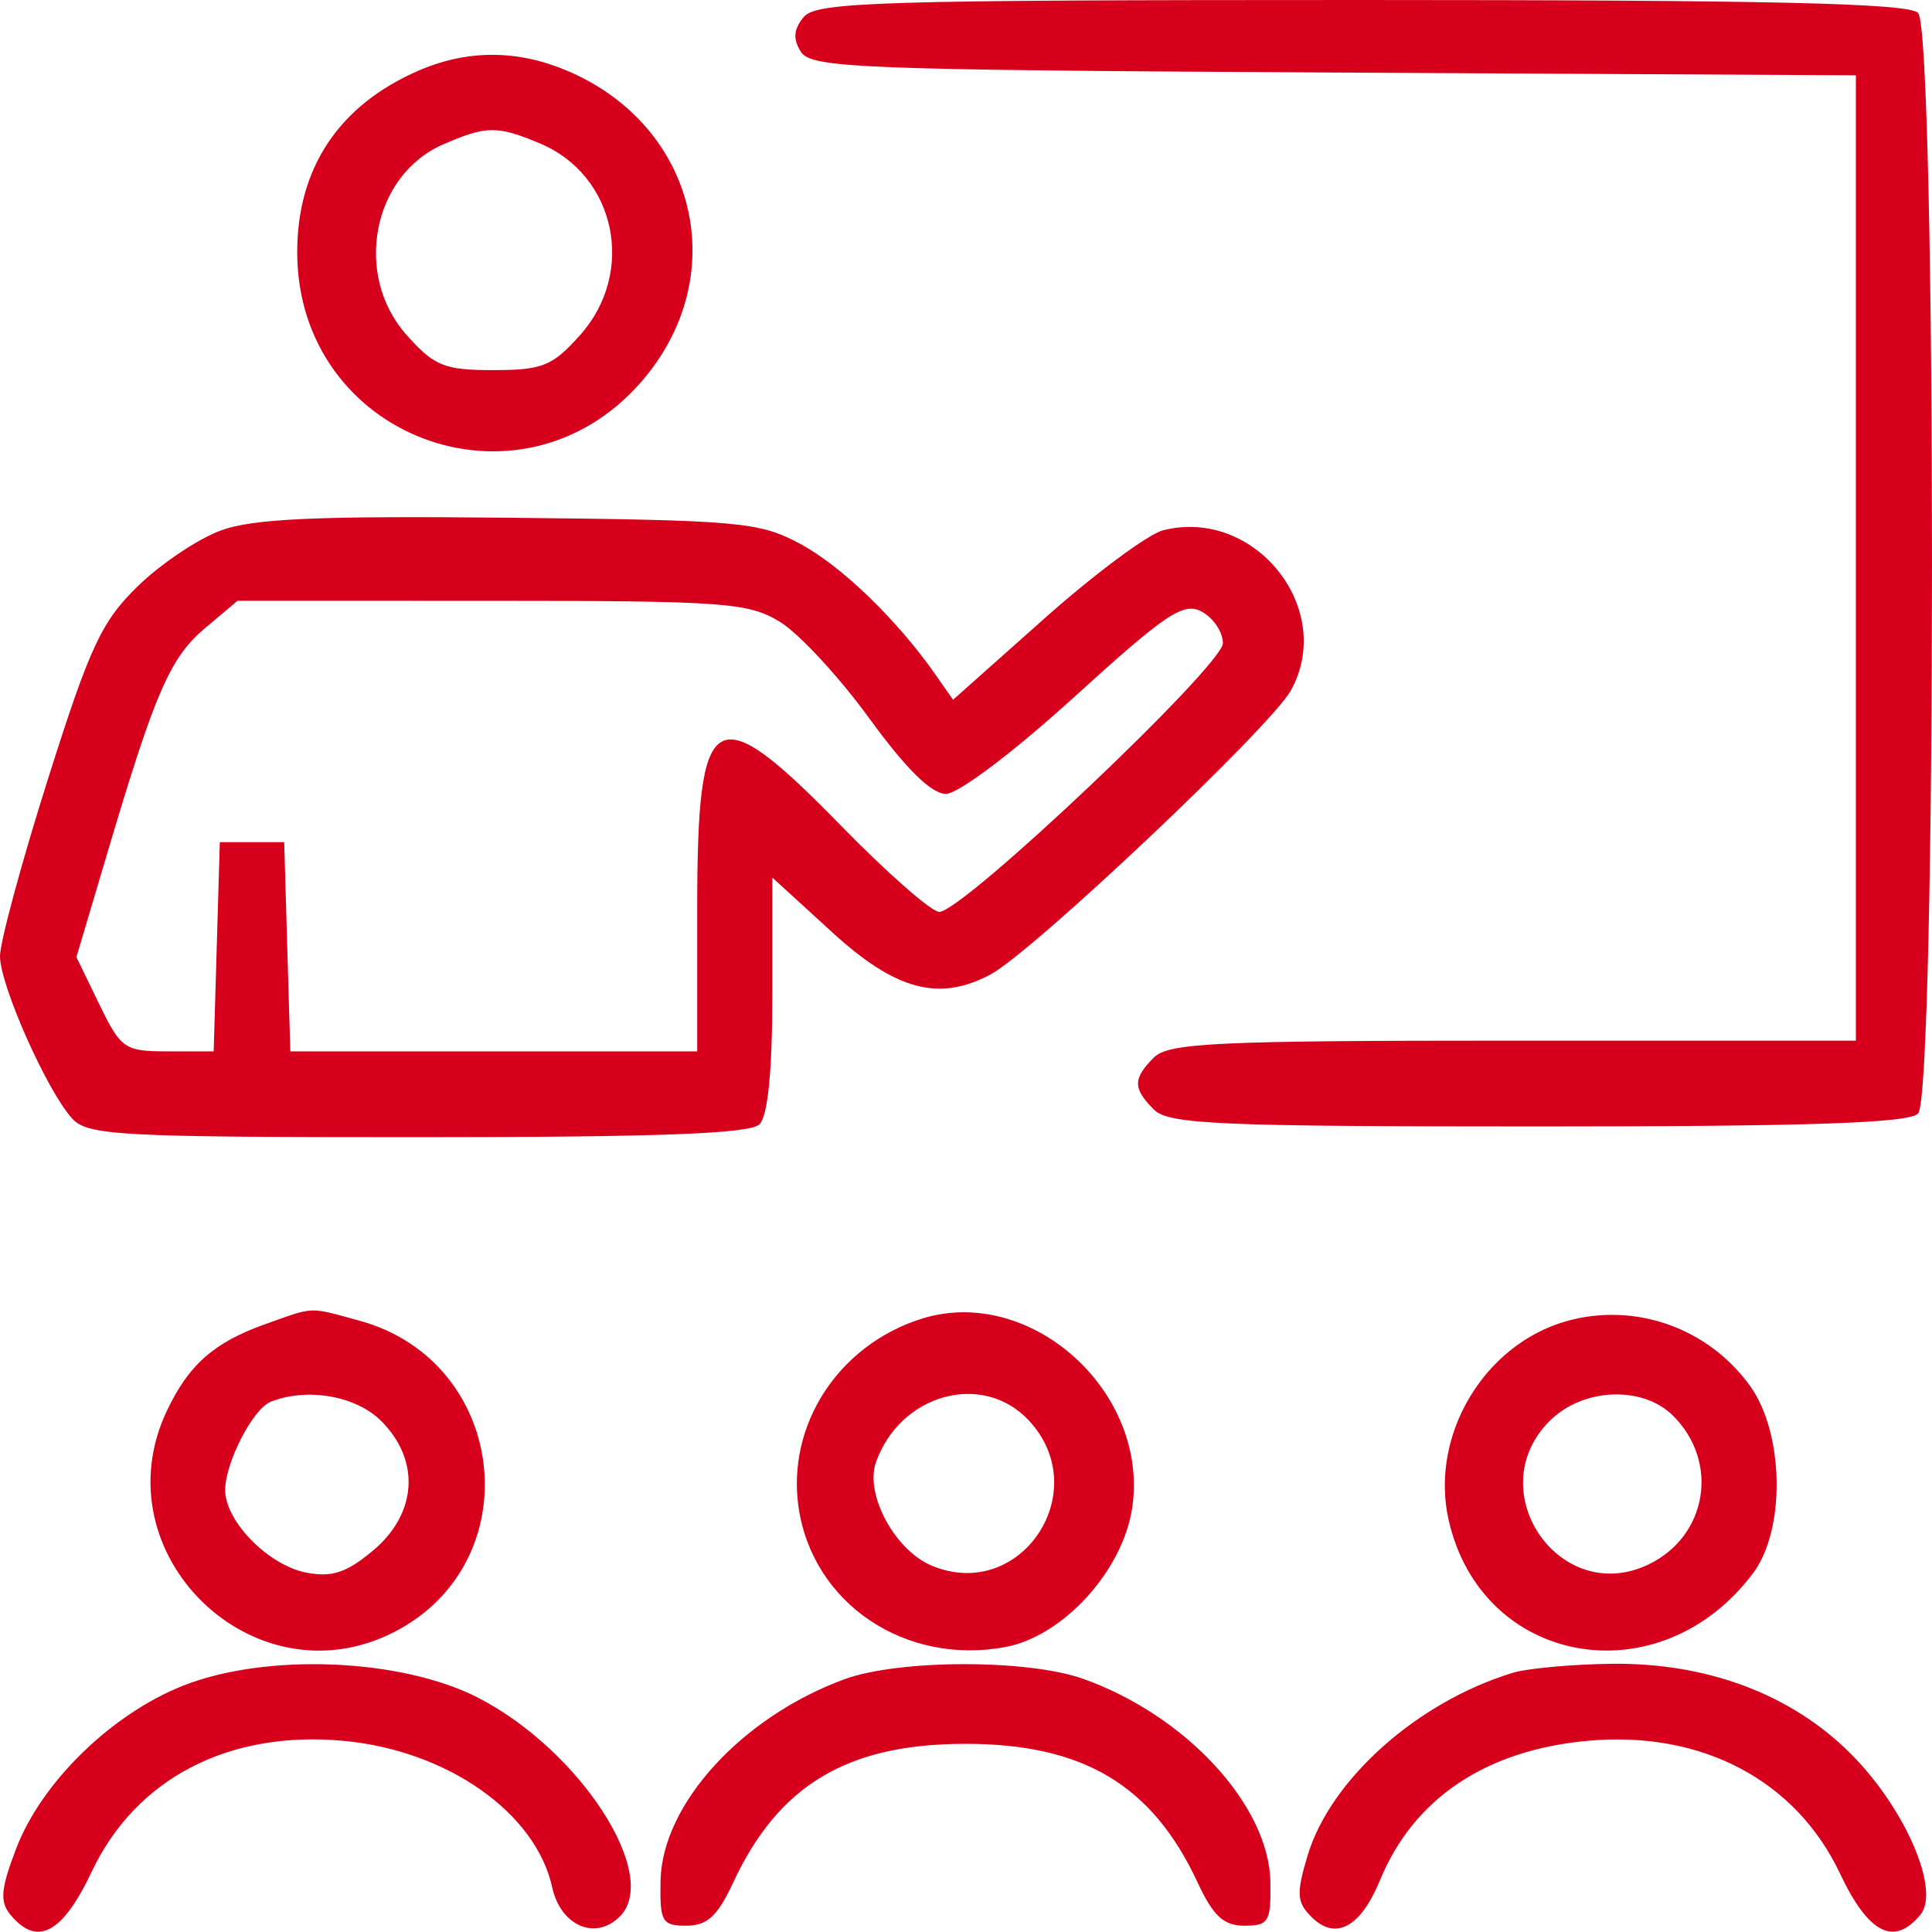 <svg width="100" height="100" viewBox="0 0 100 100" fill="none" xmlns="http://www.w3.org/2000/svg">
<rect x="0" y="0" width="100" height="100" fill="#333333" stroke="none"/>
<g clip-path="url(#clip0_1502_67029)">
<rect width="100" height="100" fill="white"/>
<path fill-rule="evenodd" clip-rule="evenodd" d="M41.602 0.88C41.073 1.518 41.032 2.013 41.456 2.684C41.985 3.524 44.543 3.623 69.049 3.754L96.059 3.898V28.88V53.863H78.329C62.952 53.863 60.484 53.978 59.727 54.735C58.632 55.831 58.632 56.337 59.727 57.433C60.487 58.192 63.068 58.305 79.606 58.305C93.649 58.305 98.787 58.131 99.279 57.639C100.24 56.678 100.24 1.627 99.279 0.666C98.779 0.165 91.619 0 70.472 0C45.475 0 42.251 0.098 41.602 0.88ZM21.654 3.661C17.554 5.44 15.384 8.688 15.384 13.049C15.384 22.604 26.867 26.967 33.158 19.803C37.969 14.324 36.094 6.476 29.296 3.636C26.729 2.563 24.166 2.572 21.654 3.661ZM27.941 7.421C31.88 9.067 32.935 14.088 30.025 17.344C28.592 18.949 28.075 19.157 25.538 19.157C23 19.157 22.483 18.949 21.05 17.344C18.279 14.243 19.268 9.072 22.936 7.476C25.18 6.5 25.723 6.494 27.941 7.421ZM11.442 27.452C10.256 27.886 8.315 29.188 7.129 30.345C5.25 32.18 4.654 33.46 2.484 40.317C1.114 44.644 -0.003 48.775 7.42867e-06 49.496C0.006 51.006 2.423 56.445 3.728 57.887C4.531 58.774 6.113 58.86 21.626 58.86C34.121 58.86 38.819 58.683 39.309 58.194C39.746 57.757 39.975 55.442 39.975 51.475V45.422L43.074 48.254C46.362 51.26 48.587 51.855 51.256 50.446C53.421 49.302 65.766 37.634 66.815 35.74C69.151 31.521 64.958 26.253 60.212 27.445C59.431 27.641 56.663 29.696 54.061 32.011L49.33 36.22L48.411 34.907C46.417 32.058 43.552 29.292 41.401 28.141C39.293 27.012 38.287 26.922 26.37 26.798C16.463 26.695 13.115 26.841 11.442 27.452ZM40.37 32.187C41.35 32.785 43.432 35.033 44.995 37.182C46.9 39.801 48.209 41.091 48.962 41.091C49.601 41.091 52.466 38.928 55.596 36.082C60.363 31.747 61.252 31.151 62.201 31.659C62.804 31.982 63.297 32.716 63.297 33.291C63.297 34.444 49.835 47.199 48.617 47.199C48.215 47.199 45.935 45.2 43.55 42.757C36.943 35.987 36.088 36.477 36.088 47.033V54.418H25.558H15.027L14.868 49.004L14.71 43.59H13.044H11.378L11.219 49.004L11.06 54.418H8.692C6.444 54.418 6.264 54.294 5.139 51.98L3.955 49.542L5.581 44.067C8.036 35.798 8.806 34.032 10.628 32.5L12.296 31.096L25.442 31.098C37.513 31.1 38.732 31.189 40.37 32.187ZM13.701 68.549C11.079 69.485 9.767 70.642 8.641 73.016C5.136 80.401 13.115 88.191 20.386 84.482C27.466 80.87 26.311 70.459 18.596 68.356C15.941 67.633 16.313 67.618 13.701 68.549ZM47.701 68.258C43.396 69.615 40.697 73.77 41.339 78.054C42.083 83.009 46.863 86.22 52.047 85.248C55.031 84.688 58.113 81.304 58.601 78.054C59.503 72.035 53.327 66.486 47.701 68.258ZM81.066 68.387C76.791 69.605 73.999 74.321 74.98 78.67C76.692 86.259 85.932 87.866 90.749 81.413C92.422 79.173 92.346 74.208 90.601 71.762C88.438 68.73 84.615 67.377 81.066 68.387ZM19.732 73.55C21.762 75.58 21.596 78.33 19.328 80.239C17.947 81.401 17.19 81.654 15.858 81.399C13.896 81.023 11.655 78.746 11.655 77.126C11.655 75.71 13.085 72.928 14.004 72.559C15.882 71.803 18.425 72.243 19.732 73.55ZM53.24 73.51C56.681 77.172 52.843 82.951 48.236 81.043C46.324 80.251 44.752 77.346 45.339 75.689C46.591 72.148 50.856 70.972 53.24 73.51ZM86.605 73.284C89.007 75.685 88.369 79.518 85.323 80.978C80.734 83.177 76.593 77.165 80.208 73.55C81.927 71.831 85.023 71.702 86.605 73.284ZM9.488 87.247C5.773 88.714 2.15 92.247 0.837 95.683C0.036 97.781 -0.019 98.433 0.545 99.112C1.926 100.777 3.233 100.08 4.752 96.87C7.027 92.061 11.818 89.565 17.746 90.102C23.13 90.591 27.732 93.813 28.583 97.692C29.02 99.682 30.821 100.459 32.081 99.2C34.217 97.063 30.016 90.58 24.74 87.871C20.771 85.834 13.79 85.548 9.488 87.247ZM43.709 86.917C38.392 88.869 34.268 93.388 34.19 97.346C34.148 99.469 34.266 99.674 35.528 99.674C36.6 99.674 37.144 99.174 37.944 97.453C40.294 92.393 43.861 90.26 49.97 90.26C56.079 90.26 59.647 92.393 61.996 97.453C62.796 99.174 63.34 99.674 64.412 99.674C65.669 99.674 65.792 99.464 65.754 97.399C65.682 93.442 61.36 88.766 56.039 86.888C53.161 85.873 46.511 85.889 43.709 86.917ZM78.29 86.588C73.353 88.096 68.861 92.102 67.677 96.054C67.091 98.01 67.12 98.459 67.879 99.218C69.122 100.462 70.419 99.768 71.427 97.322C73.173 93.084 76.905 90.582 82.195 90.102C88.071 89.57 92.95 92.138 95.235 96.968C96.707 100.08 98.028 100.76 99.396 99.112C100.451 97.841 98.612 93.591 95.785 90.764C92.71 87.689 88.354 86.054 83.405 86.117C81.356 86.143 79.053 86.355 78.29 86.588Z" fill="#D6001C"/>
</g>
<defs>
<clipPath id="clip0_1502_67029">
<rect width="100" height="100" fill="white"/>
</clipPath>
</defs>
</svg>
